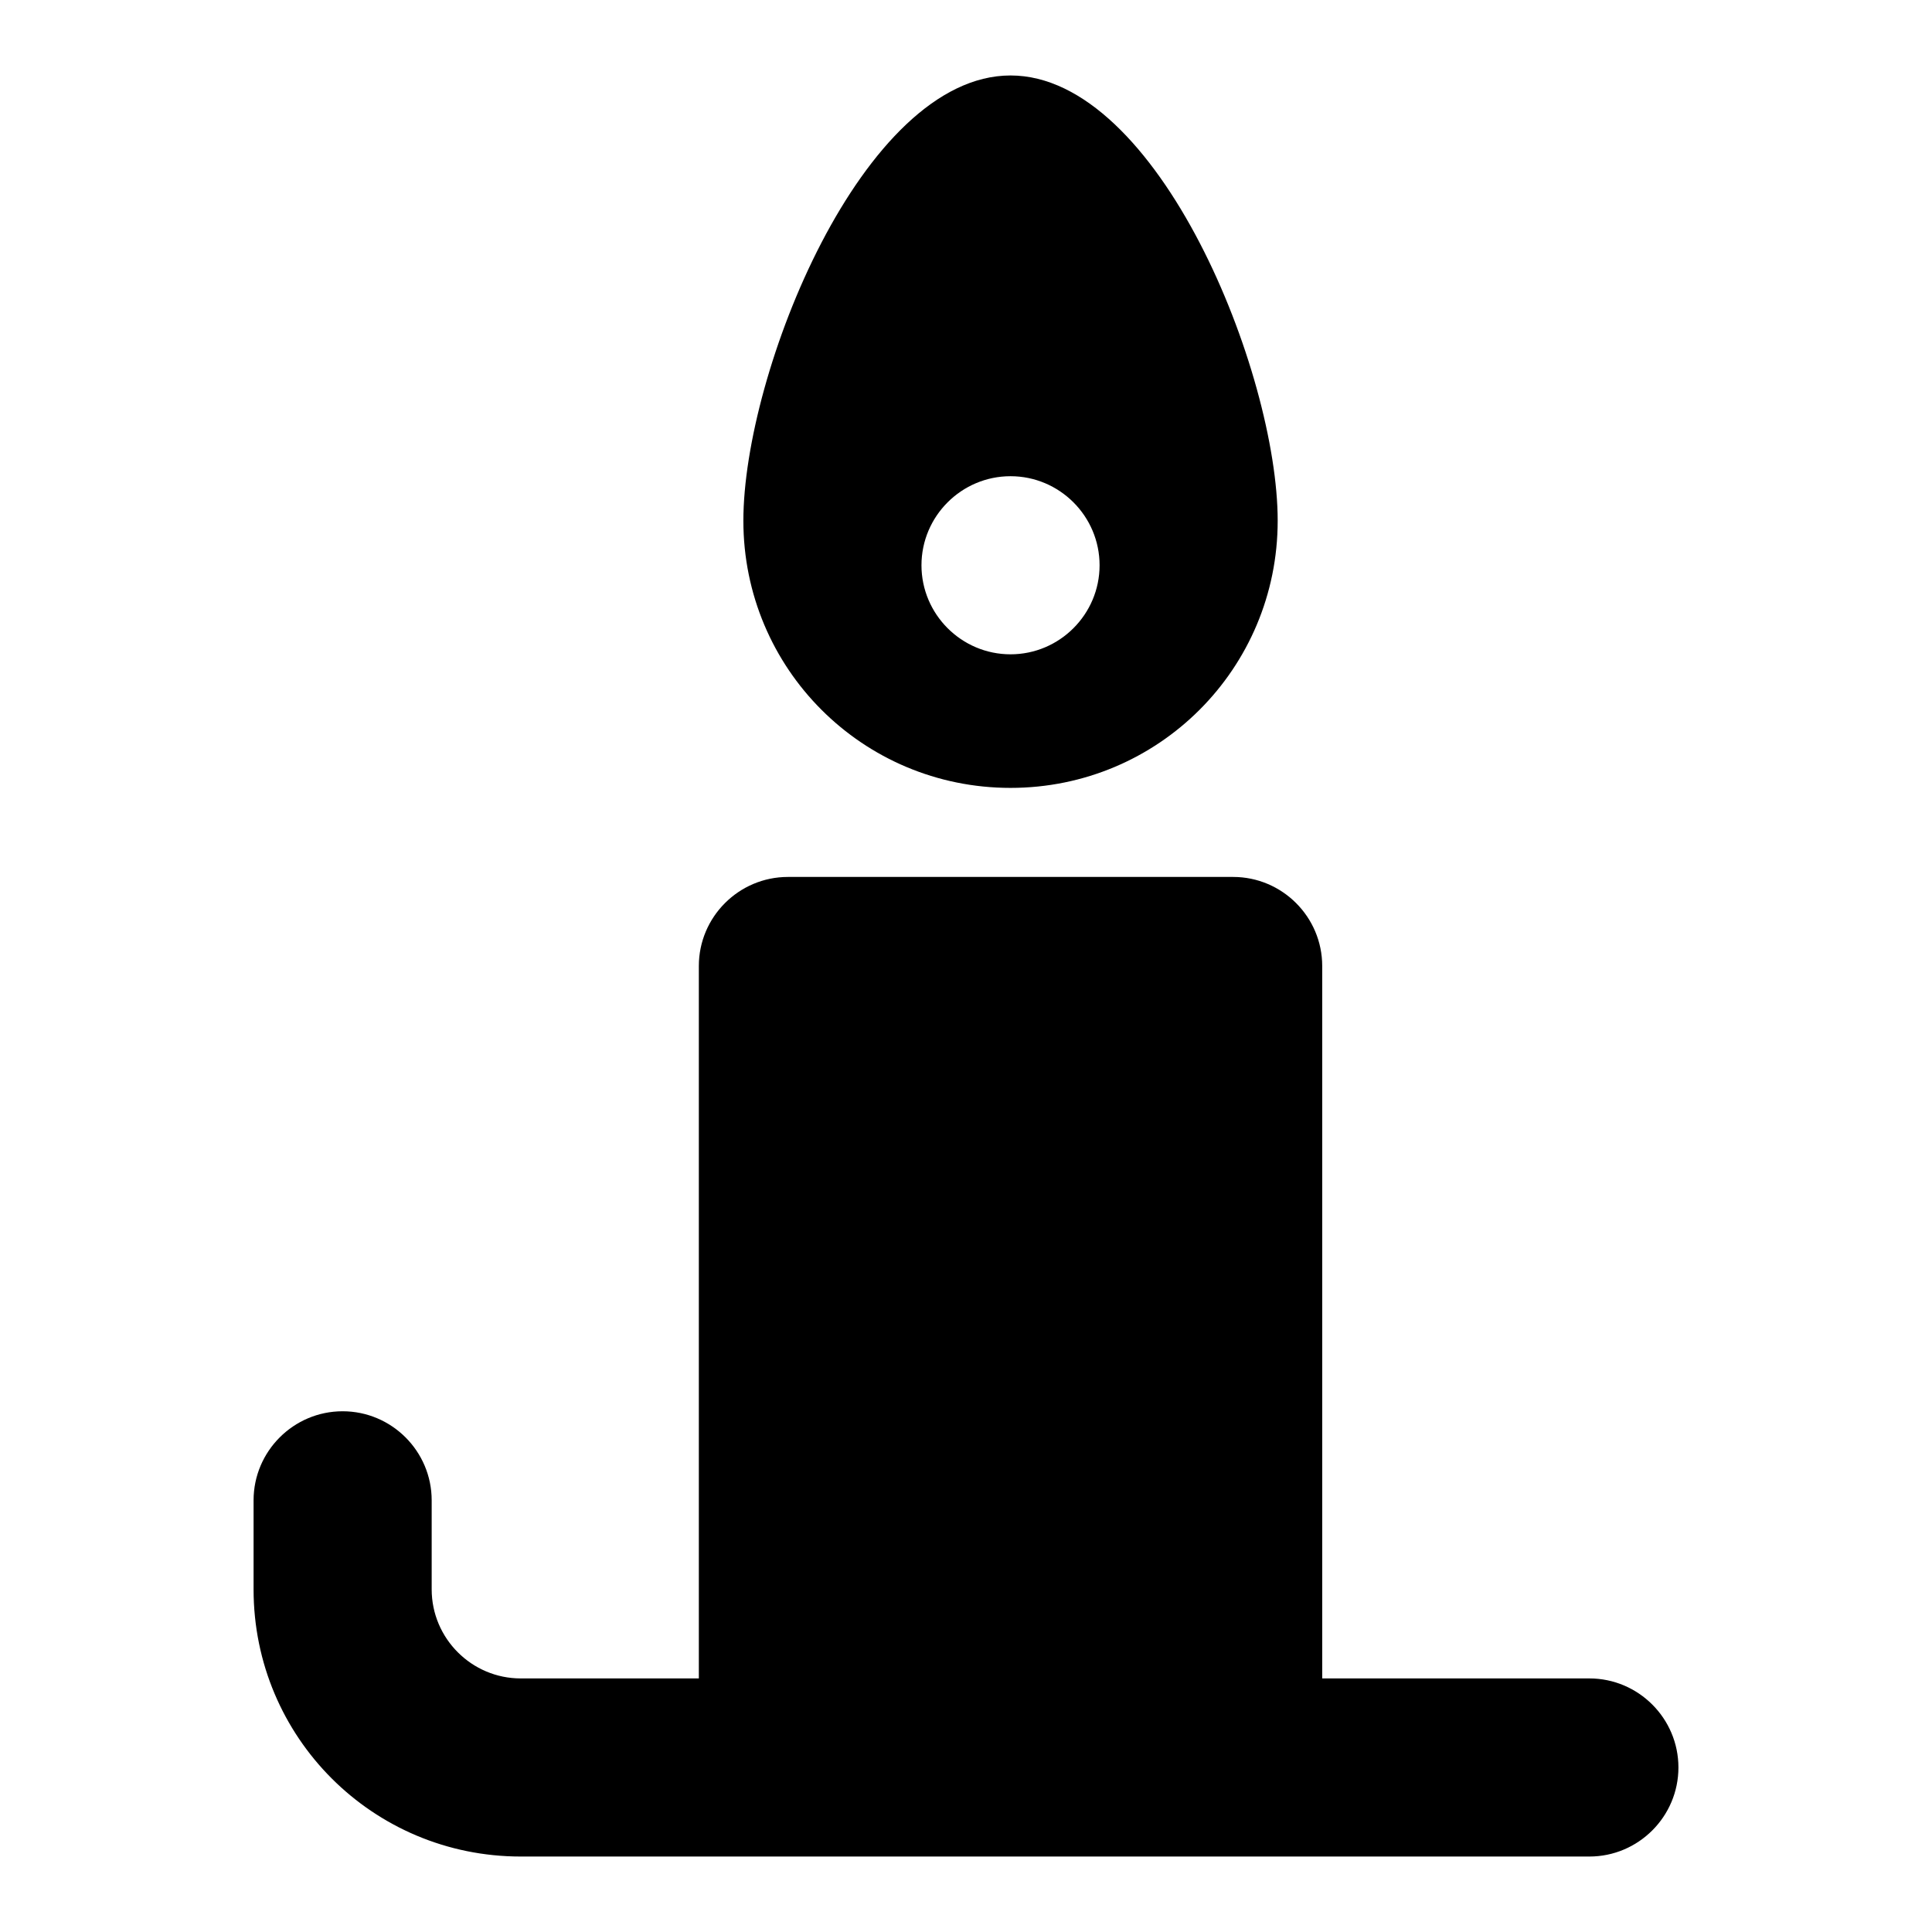 <?xml version="1.0" encoding="utf-8"?>
<!-- Svg Vector Icons : http://www.onlinewebfonts.com/icon -->
<!DOCTYPE svg PUBLIC "-//W3C//DTD SVG 1.1//EN" "http://www.w3.org/Graphics/SVG/1.1/DTD/svg11.dtd">
<svg version="1.1" xmlns="http://www.w3.org/2000/svg" xmlns:xlink="http://www.w3.org/1999/xlink" x="0px" y="0px" viewBox="0 0 256 256" enable-background="new 0 0 256 256" xml:space="preserve">
<g> <path fill="#000000" d="M133.9,10c-19.6,0-35.4,39.4-35.4,59c0,19.6,15.8,35.4,35.4,35.4c19.6,0,35.4-15.8,35.4-35.4 C169.3,49.4,153.5,10,133.9,10 M133.9,63.1c6.5,0,11.8,5.3,11.8,11.8l0,0c0,6.5-5.3,11.8-11.8,11.8l0,0c-6.5,0-11.8-5.3-11.8-11.8 S127.4,63.1,133.9,63.1 M104.4,116.2c-6.5,0-11.8,5.3-11.8,11.8v94.4H69c-6.5,0-11.8-5.3-11.8-11.8l0,0v-11.8 c0-6.5-5.3-11.8-11.8-11.8l0,0c-6.5,0-11.8,5.3-11.8,11.8l0,0v11.8c0,19.6,15.8,35.4,35.4,35.4h141.6c6.5,0,11.8-5.3,11.8-11.8l0,0 c0-6.5-5.3-11.8-11.8-11.8l0,0h-35.4V128c0-6.5-5.3-11.8-11.8-11.8l0,0H104.4L104.4,116.2z"/></g>
</svg>